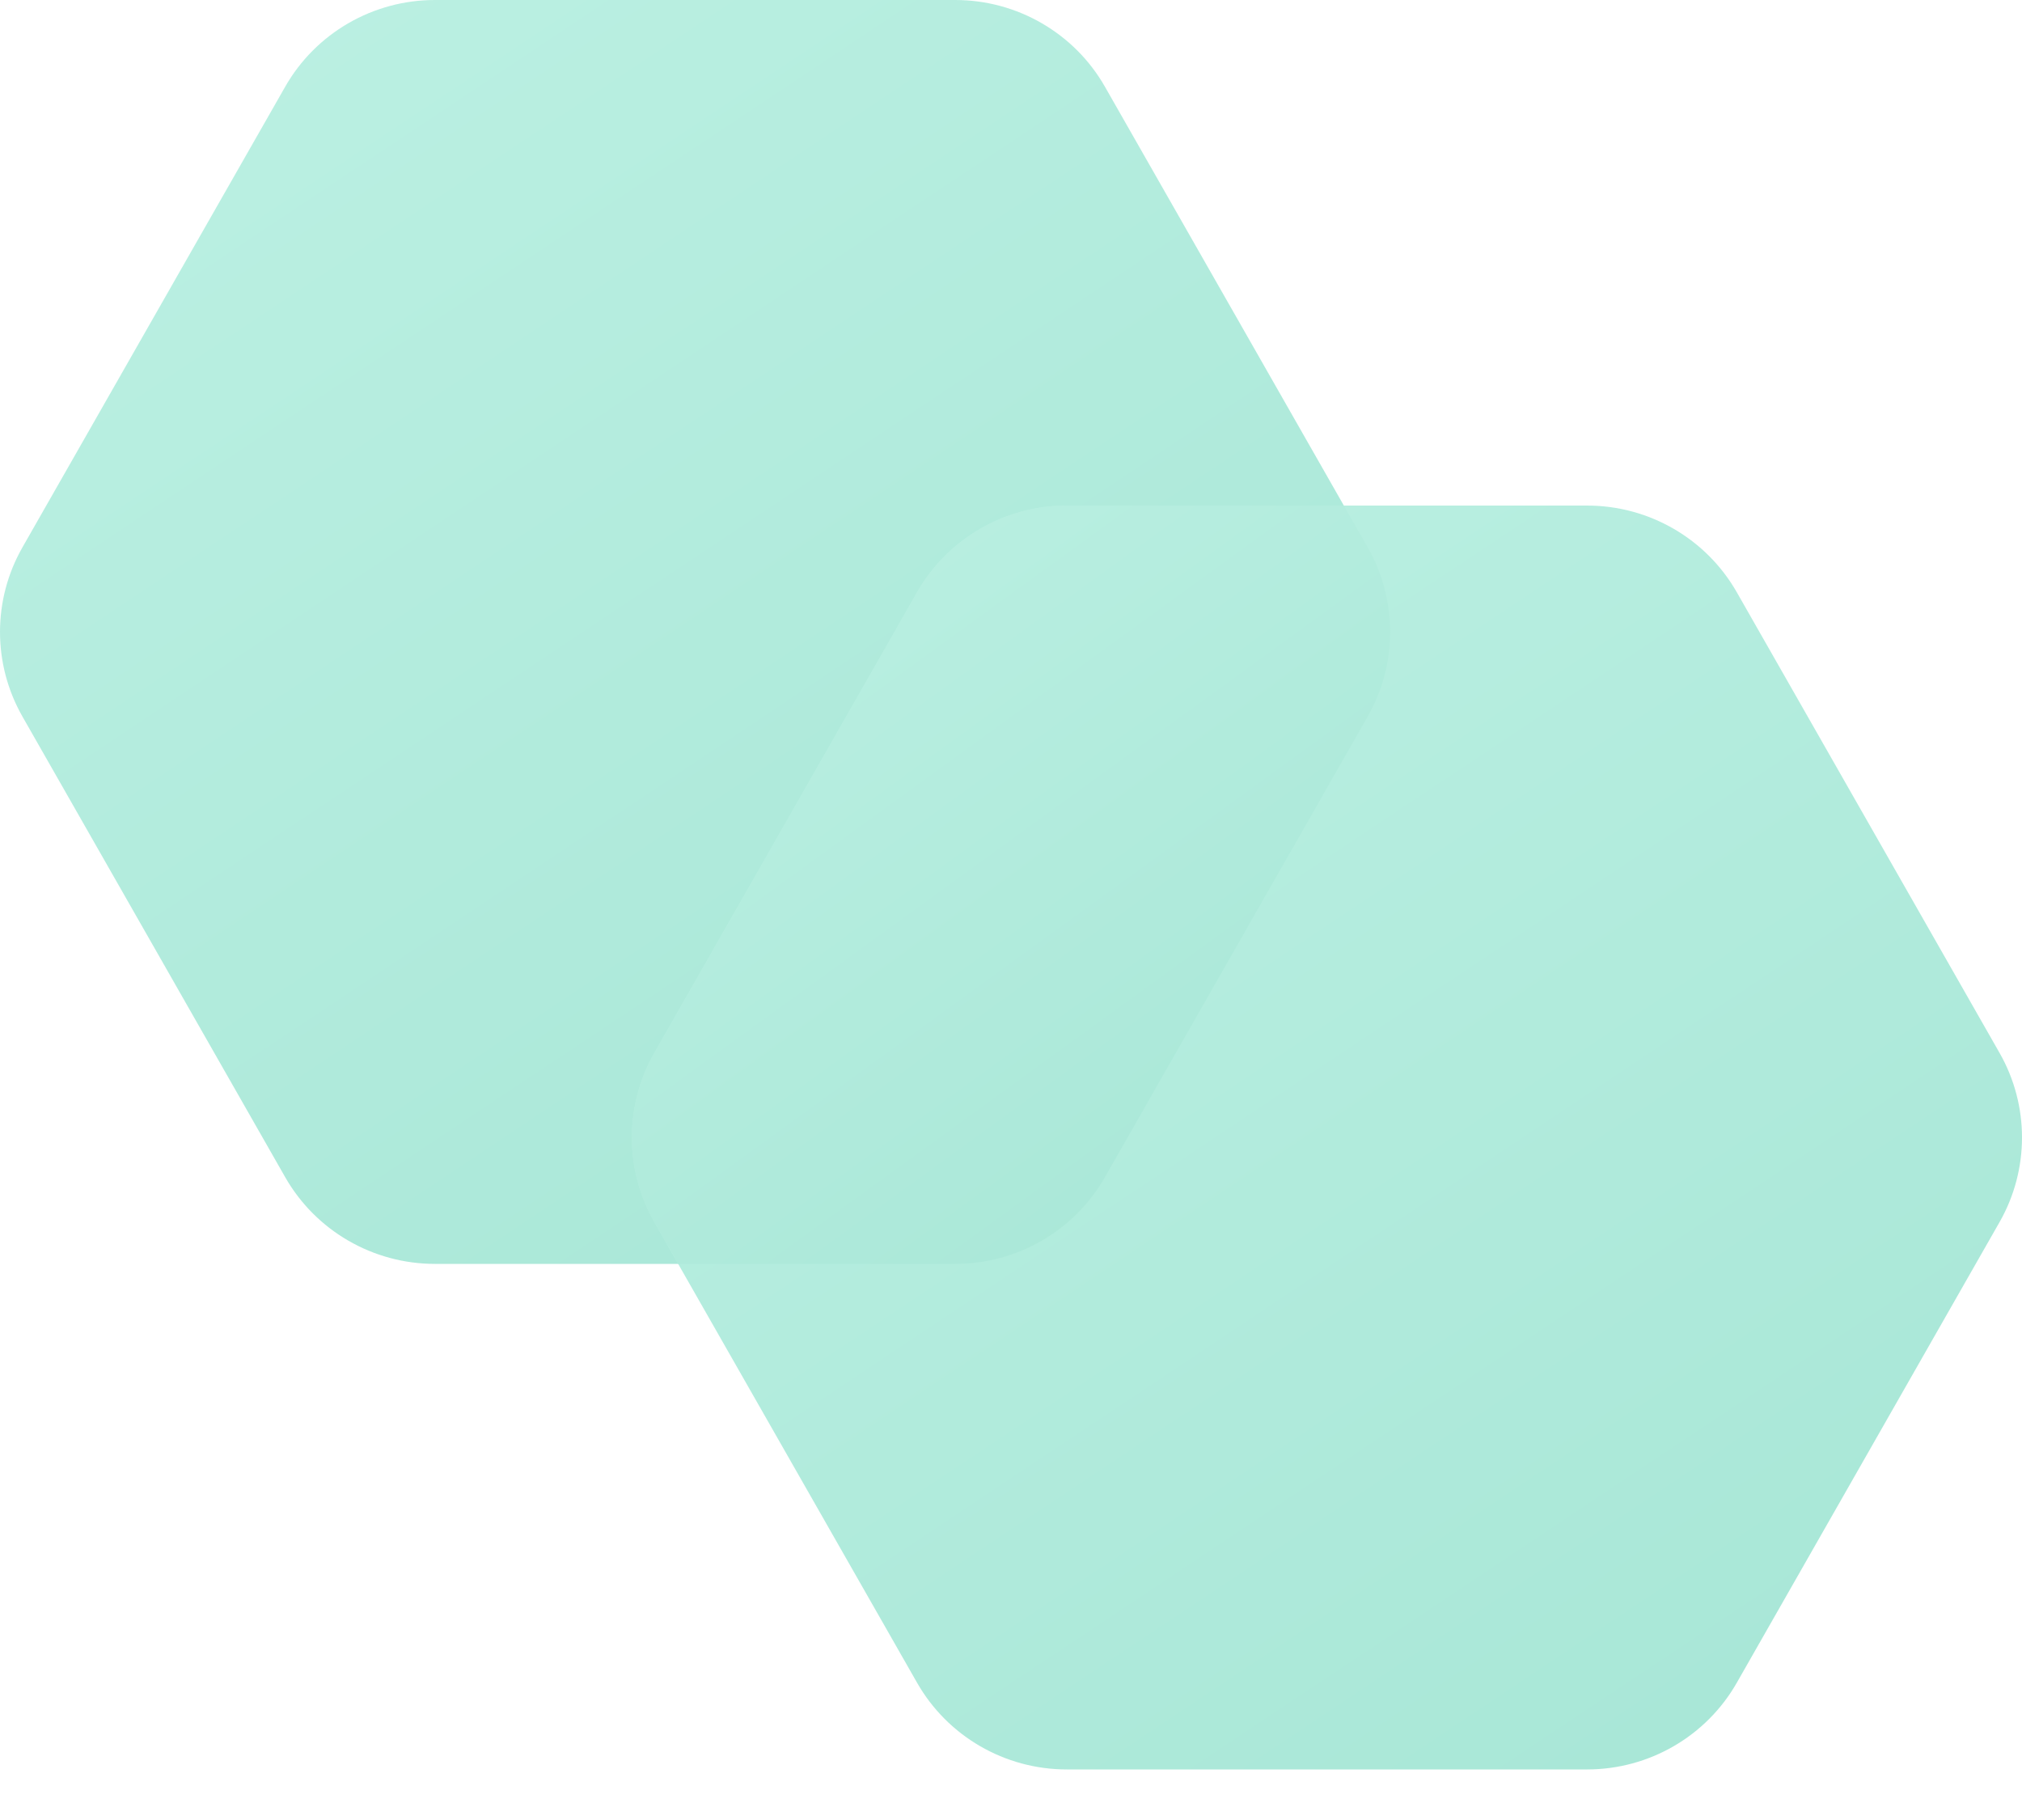 <svg xmlns="http://www.w3.org/2000/svg" width="30" height="27" viewBox="0 0 30 27">
  <defs>
    <linearGradient id="reql-a" x1="-9.385%" x2="130.144%" y1="-38.052%" y2="151.533%">
      <stop offset="0%" stop-color="#86E8CF"/>
      <stop offset="100%" stop-color="#3BC4A1"/>
    </linearGradient>
  </defs>
  <g fill="url(#reql-a)" fill-rule="evenodd" opacity=".5">
    <path d="M0.333,8.12 L4.231,1.287 C4.684,0.492 5.533,0 6.452,0 L14.173,0 C15.092,0 15.941,0.492 16.394,1.287 L20.292,8.12 C20.736,8.898 20.736,9.852 20.292,10.63 L16.394,17.463 C15.941,18.258 15.092,18.75 14.173,18.75 L6.452,18.75 C5.533,18.75 4.684,18.258 4.231,17.463 L0.333,10.63 C-0.111,9.852 -0.111,8.898 0.333,8.12 Z"/>
    <path d="M9.708,15.62 L13.606,8.787 C14.059,7.992 14.908,7.5 15.827,7.5 L23.548,7.5 C24.467,7.5 25.316,7.992 25.769,8.787 L29.667,15.62 C30.111,16.398 30.111,17.352 29.667,18.13 L25.769,24.963 C25.316,25.758 24.467,26.25 23.548,26.25 L15.827,26.25 C14.908,26.25 14.059,25.758 13.606,24.963 L9.708,18.13 C9.264,17.352 9.264,16.398 9.708,15.62 Z"/>
    <path d="M19.938,7.5 L20.292,8.12 C20.736,8.898 20.736,9.852 20.292,10.63 L16.394,17.463 C15.941,18.258 15.092,18.75 14.173,18.75 L10.062,18.75 L9.708,18.13 C9.264,17.352 9.264,16.398 9.708,15.62 L13.606,8.787 C14.059,7.992 14.908,7.5 15.827,7.5 L19.938,7.5 Z"/>
  </g>
</svg>
